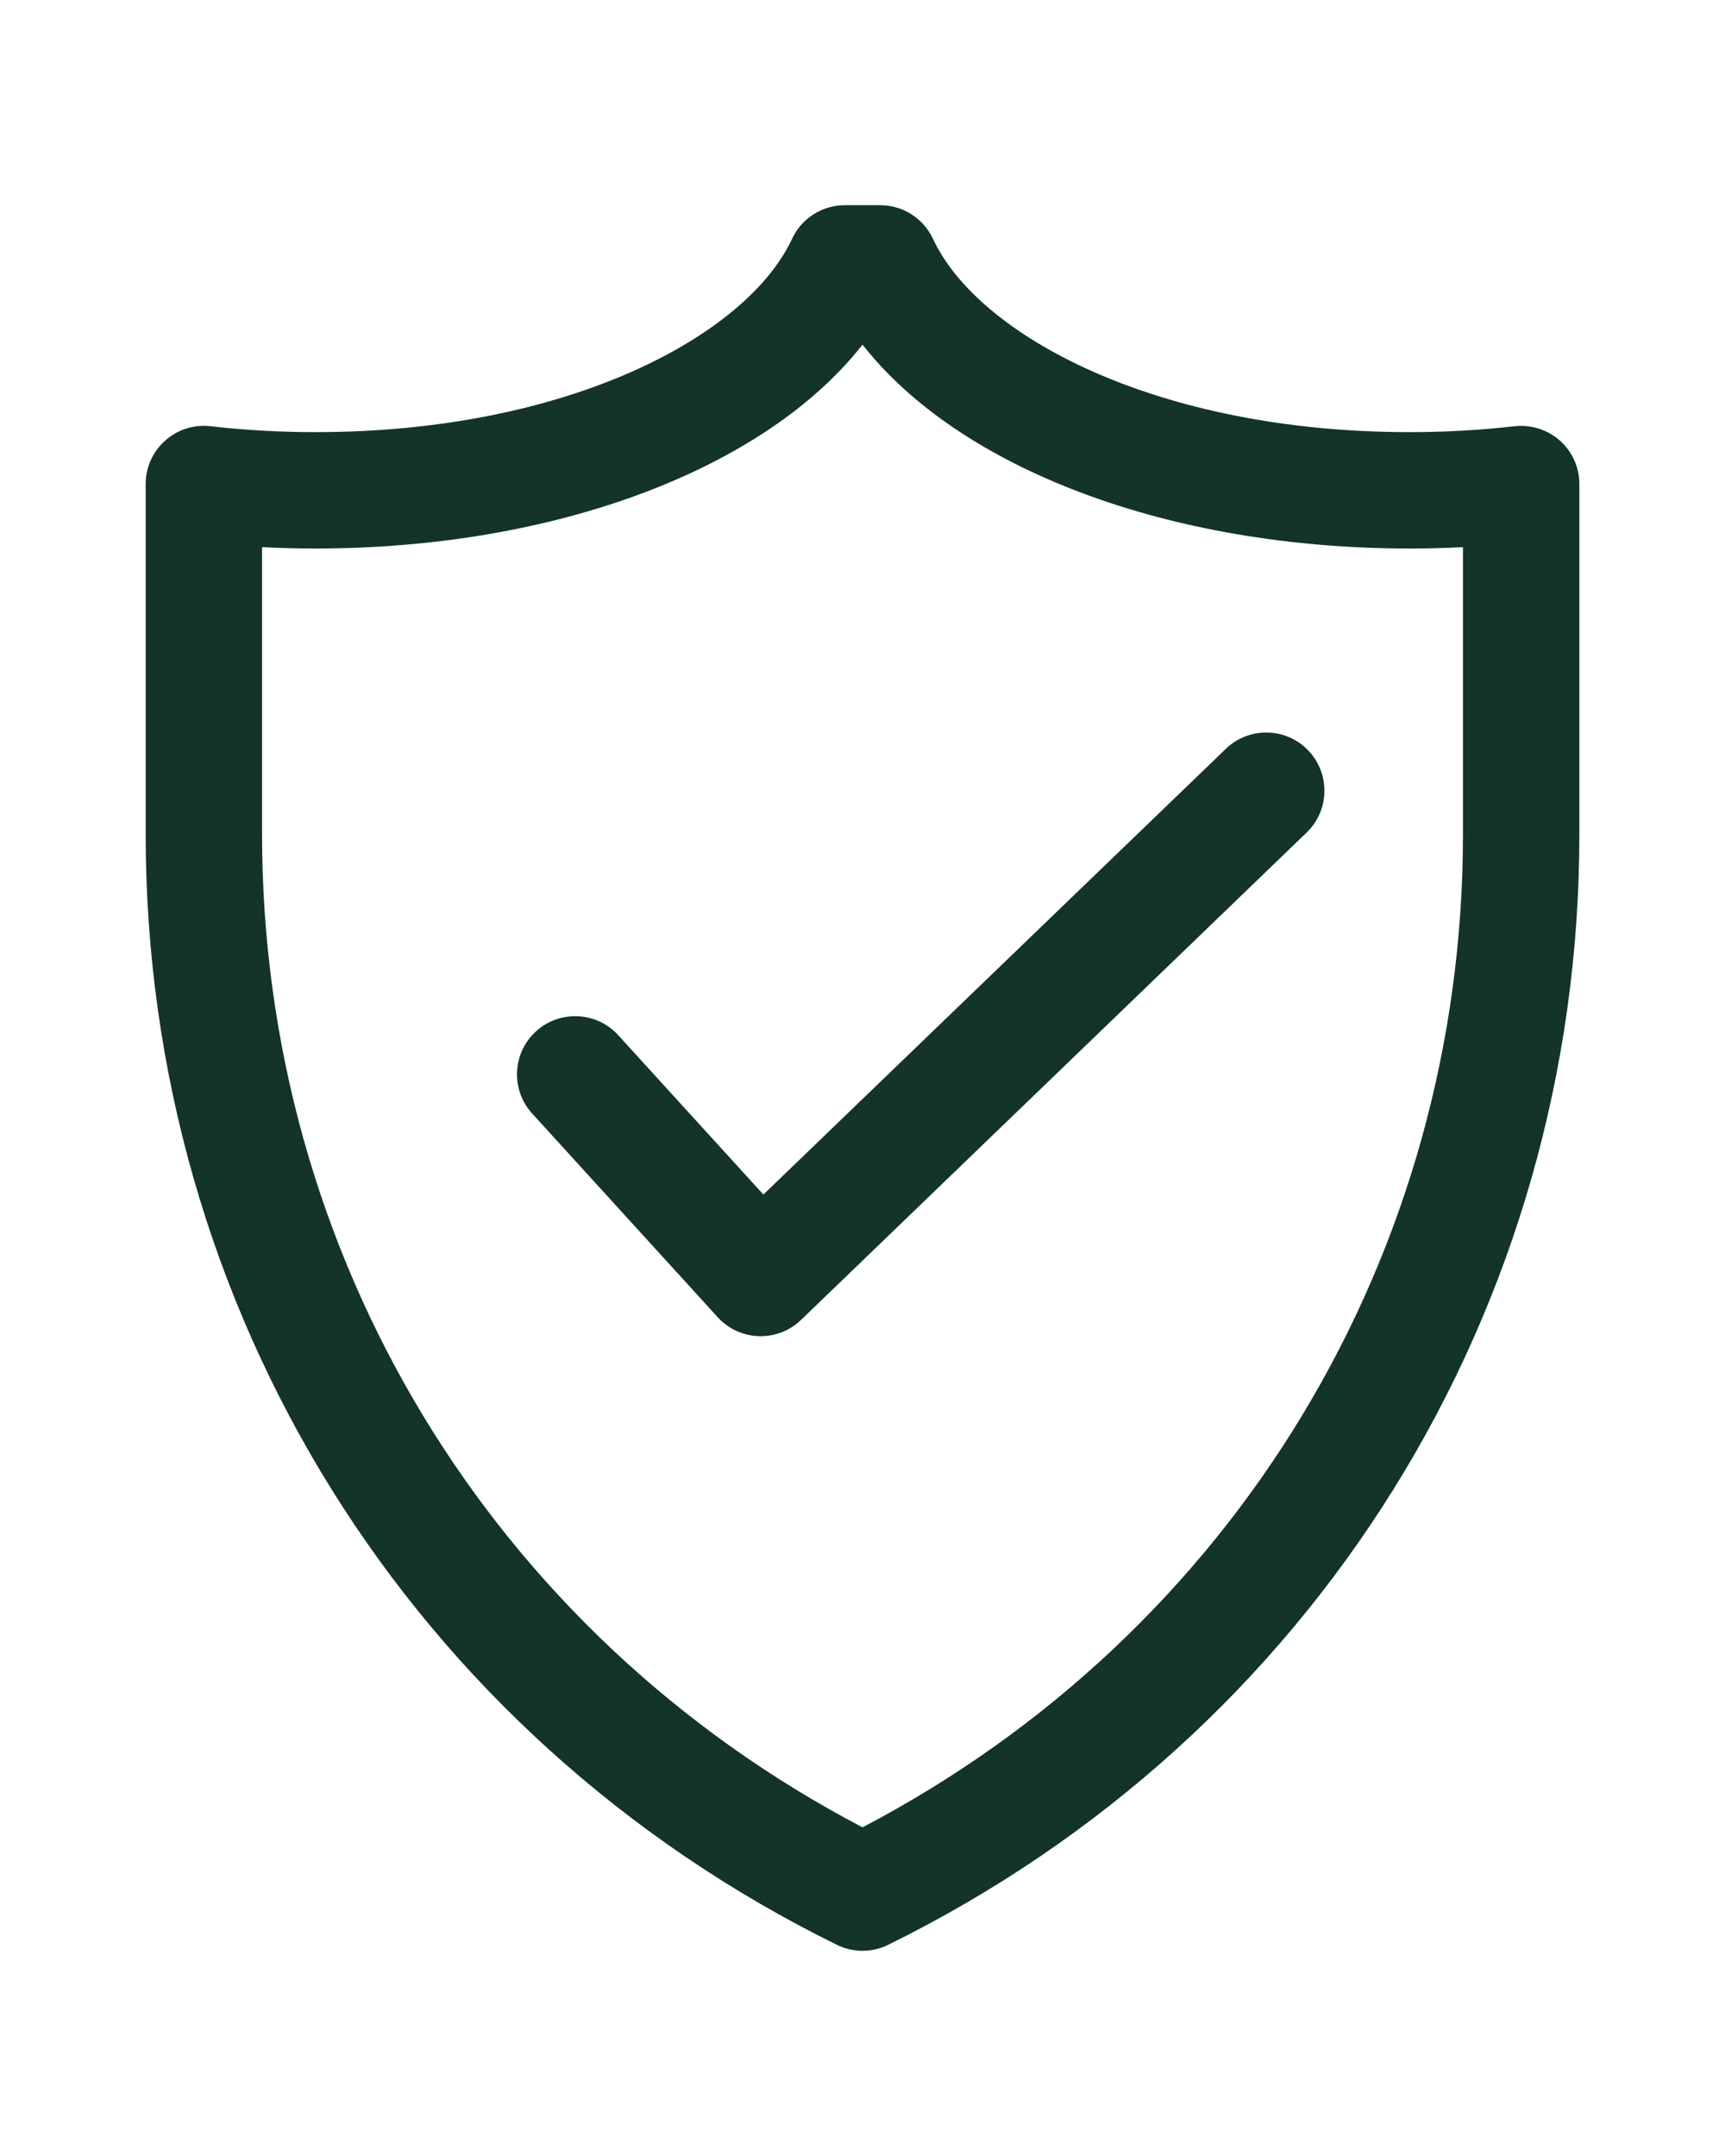 <svg version="1.0" preserveAspectRatio="xMidYMid meet" height="1000" viewBox="0 0 600 750" zoomAndPan="magnify" width="800" xmlns:xlink="http://www.w3.org/1999/xlink" xmlns="http://www.w3.org/2000/svg"><defs><clipPath id="3401a6640b"><path clip-rule="nonzero" d="M 50.652 71.383 L 549.402 71.383 L 549.402 678.883 L 50.652 678.883 Z M 50.652 71.383"></path></clipPath></defs><g clip-path="url(#3401a6640b)"><path fill-rule="nonzero" fill-opacity="1" d="M 542.582 153.281 C 538.273 149.445 532.512 147.66 526.809 148.27 C 514.828 149.637 502.555 150.328 490.328 150.328 C 401.953 150.328 340.023 116.512 324.527 83.102 C 321.207 75.957 314.039 71.383 306.164 71.383 L 293.848 71.383 C 285.969 71.383 278.805 75.957 275.484 83.102 C 259.988 116.508 198.059 150.328 109.68 150.328 C 97.449 150.328 85.176 149.637 73.203 148.27 C 67.434 147.609 61.734 149.441 57.434 153.281 C 53.133 157.117 50.672 162.613 50.672 168.383 L 50.672 290.23 C 50.672 455.508 142.781 603.527 291.066 676.527 C 293.883 677.922 296.945 678.613 300.008 678.613 C 303.066 678.613 306.129 677.918 308.945 676.527 C 457.23 603.527 549.344 455.508 549.344 290.23 L 549.344 168.383 C 549.344 162.613 546.883 157.117 542.582 153.281 Z M 508.859 290.23 C 508.859 436.617 429.094 568.066 300.008 635.668 C 170.922 568.059 91.152 436.609 91.152 290.23 L 91.152 190.34 C 97.312 190.652 103.5 190.812 109.68 190.812 C 193.484 190.812 266.164 163.035 300.008 119.883 C 333.836 163.035 406.52 190.812 490.328 190.812 C 496.508 190.812 502.691 190.652 508.859 190.34 Z M 454.996 261.008 C 462.754 269.059 462.527 281.871 454.473 289.629 L 278.633 459.145 C 274.852 462.789 269.816 464.816 264.586 464.816 C 264.367 464.816 264.145 464.816 263.926 464.805 C 258.461 464.629 253.301 462.246 249.621 458.203 L 185.102 387.359 C 177.57 379.094 178.176 366.293 186.438 358.77 C 194.711 351.242 207.512 351.852 215.031 360.102 L 265.527 415.547 L 426.383 260.484 C 434.43 252.734 447.238 252.953 454.996 261.008 Z M 454.996 261.008" fill="#133426"></path></g></svg>